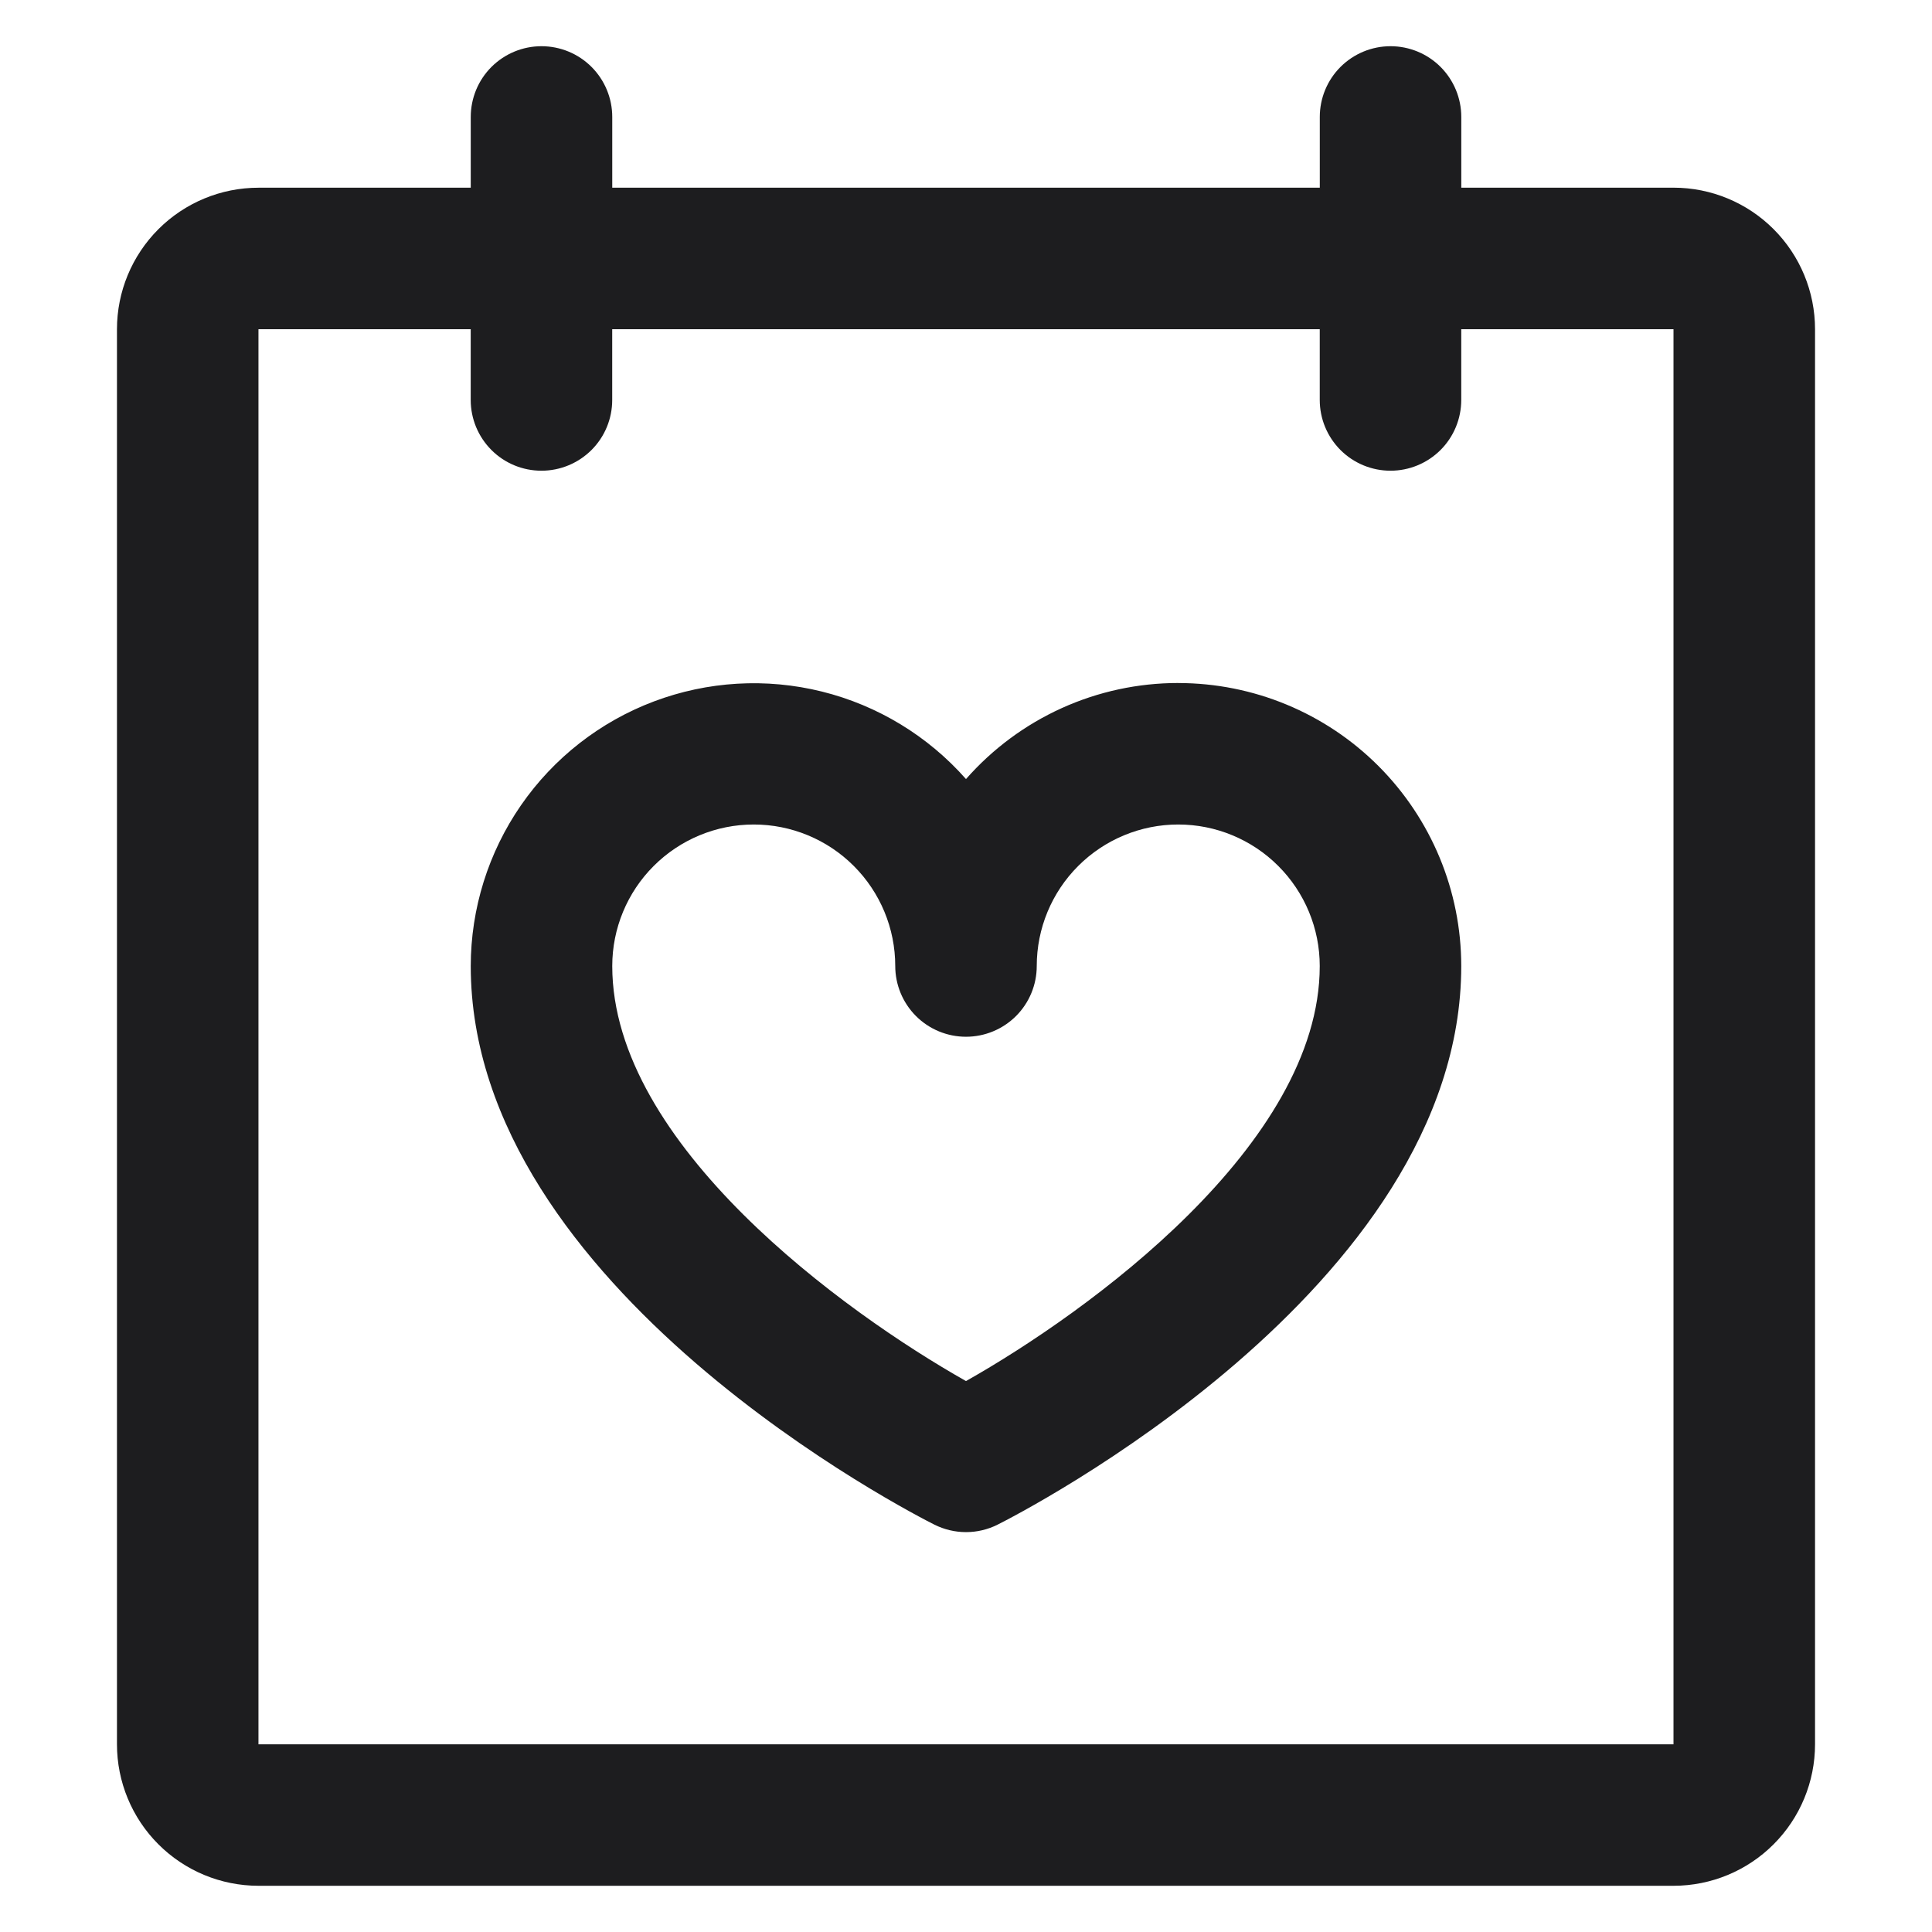<?xml version="1.0" encoding="UTF-8"?>
<svg xmlns="http://www.w3.org/2000/svg" id="Ebene_1" width="50" height="50" version="1.1" viewBox="0 0 50 50">
  <defs>
    <style>
      .st0 {
        fill: #1d1d1f;
      }
    </style>
  </defs>
  <path class="st0" d="M43.311,4.858h-5.493v-1.831c0-.486-.193-.951-.536-1.295-.343-.343-.809-.536-1.295-.536s-.951.193-1.295.536c-.343.343-.536.809-.536,1.295v1.831H15.845v-1.831c0-.486-.193-.951-.536-1.295-.343-.343-.809-.536-1.295-.536s-.951.193-1.295.536c-.343.343-.536.809-.536,1.295v1.831h-5.493c-.971,0-1.903.386-2.59,1.073-.687.687-1.073,1.618-1.073,2.59v36.621c0,.971.386,1.903,1.073,2.589.687.687,1.618,1.073,2.59,1.073h36.621c.971,0,1.903-.386,2.589-1.073.687-.687,1.073-1.618,1.073-2.589V8.52c0-.971-.386-1.903-1.073-2.59-.687-.687-1.618-1.073-2.589-1.073ZM43.311,45.142H6.689V8.52h5.493v1.831c0,.486.193.951.536,1.295s.809.536,1.295.536.951-.193,1.295-.536.536-.809.536-1.295v-1.831h18.311v1.831c0,.486.193.951.536,1.295.343.343.809.536,1.295.536s.951-.193,1.295-.536c.343-.343.536-.809.536-1.295v-1.831h5.493v36.621ZM30.493,17.676c-1.04,0-2.068.221-3.015.65-.947.429-1.792,1.055-2.478,1.836-.984-1.115-2.284-1.905-3.727-2.264-1.443-.359-2.962-.269-4.353.256-1.391.525-2.59,1.462-3.436,2.685-.846,1.223-1.3,2.675-1.301,4.162,0,8.359,11.508,14.209,11.998,14.456.254.127.535.194.819.194s.565-.066.819-.194c.49-.247,11.998-6.097,11.998-14.456,0-1.943-.772-3.805-2.145-5.179-1.374-1.374-3.237-2.145-5.179-2.145ZM25,35.742c-3.156-1.783-9.155-6.123-9.155-10.742,0-.971.386-1.903,1.073-2.589.687-.687,1.618-1.073,2.589-1.073s1.903.386,2.589,1.073c.687.687,1.073,1.618,1.073,2.589,0,.486.193.951.536,1.295.343.343.809.536,1.295.536s.951-.193,1.295-.536c.343-.343.536-.809.536-1.295,0-.971.386-1.903,1.073-2.589.687-.687,1.618-1.073,2.589-1.073s1.903.386,2.589,1.073c.687.687,1.073,1.618,1.073,2.589,0,4.621-5.999,8.961-9.155,10.742Z"></path>
</svg>
